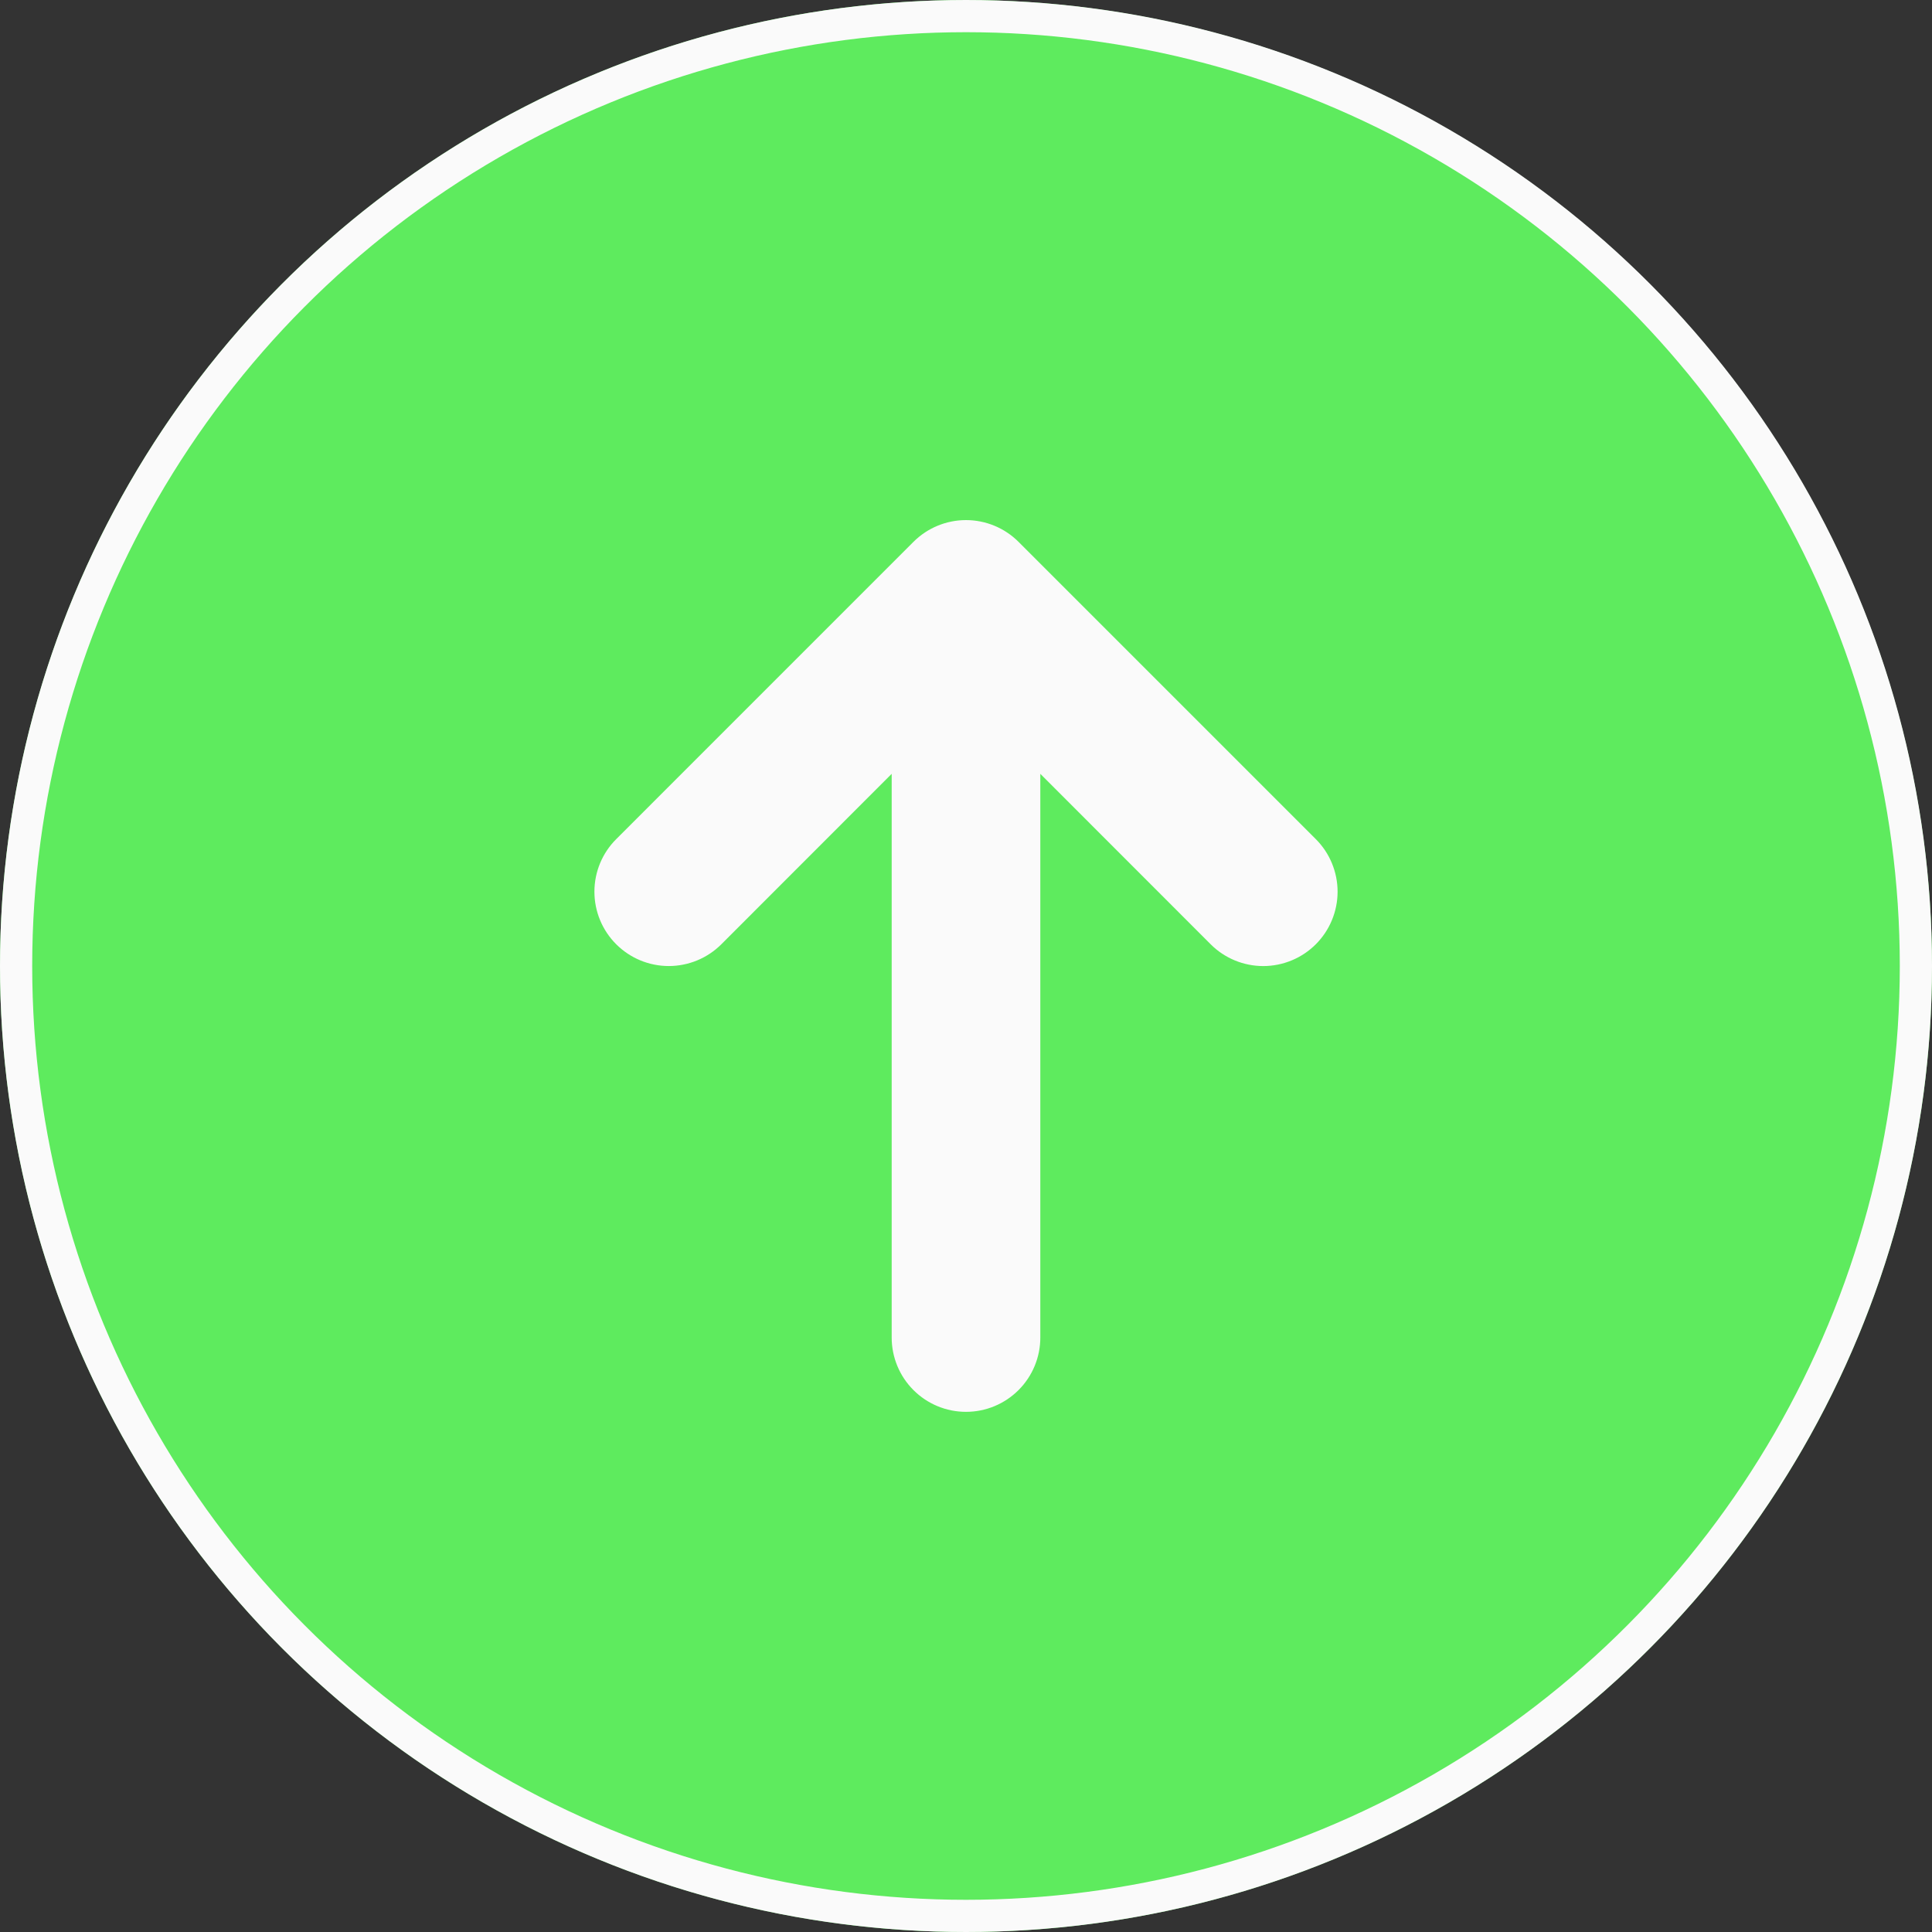 <svg width="60" height="60" viewBox="0 0 60 60" fill="none" xmlns="http://www.w3.org/2000/svg">
<rect x="0" y="0" width="60" height="60" fill="#333333" stroke="none"/>
<g clip-path="url(#clip0_106_10)">
<rect x="18" y="14" width="24" height="30" fill="#fafafa"/>
<path d="M30 0C24.067 0 18.266 1.759 13.333 5.056C8.399 8.352 4.554 13.038 2.284 18.52C0.013 24.001 -0.581 30.033 0.576 35.853C1.734 41.672 4.591 47.018 8.787 51.213C12.982 55.409 18.328 58.266 24.147 59.423C29.967 60.581 35.999 59.987 41.48 57.716C46.962 55.446 51.648 51.601 54.944 46.667C58.24 41.734 60 35.933 60 30C59.992 22.046 56.828 14.42 51.204 8.796C45.58 3.172 37.954 0.008 30 0ZM40.864 29.325C40.649 29.54 40.395 29.71 40.114 29.826C39.834 29.942 39.534 30.002 39.231 30.002C38.928 30.002 38.627 29.942 38.347 29.826C38.067 29.71 37.812 29.54 37.598 29.325L32.308 24.032V41.538C32.308 42.151 32.065 42.737 31.632 43.17C31.199 43.603 30.612 43.846 30 43.846C29.388 43.846 28.801 43.603 28.368 43.17C27.935 42.737 27.692 42.151 27.692 41.538V24.032L22.402 29.325C21.969 29.758 21.382 30.001 20.769 30.001C20.157 30.001 19.57 29.758 19.137 29.325C18.703 28.892 18.46 28.305 18.46 27.692C18.46 27.08 18.703 26.493 19.137 26.06L28.367 16.829C28.582 16.614 28.836 16.444 29.116 16.328C29.396 16.212 29.697 16.152 30 16.152C30.303 16.152 30.604 16.212 30.884 16.328C31.164 16.444 31.418 16.614 31.633 16.829L40.864 26.06C41.078 26.274 41.248 26.528 41.364 26.809C41.48 27.089 41.54 27.389 41.54 27.692C41.54 27.996 41.48 28.296 41.364 28.576C41.248 28.856 41.078 29.111 40.864 29.325Z" fill="#5EEB5E"/>
<circle cx="30" cy="30" r="29.5" stroke="#fafafa"/>
</g>
<defs>
<clipPath id="clip0_106_10">
<rect width="60" height="60" fill="white"/>
</clipPath>
</defs>
</svg>
